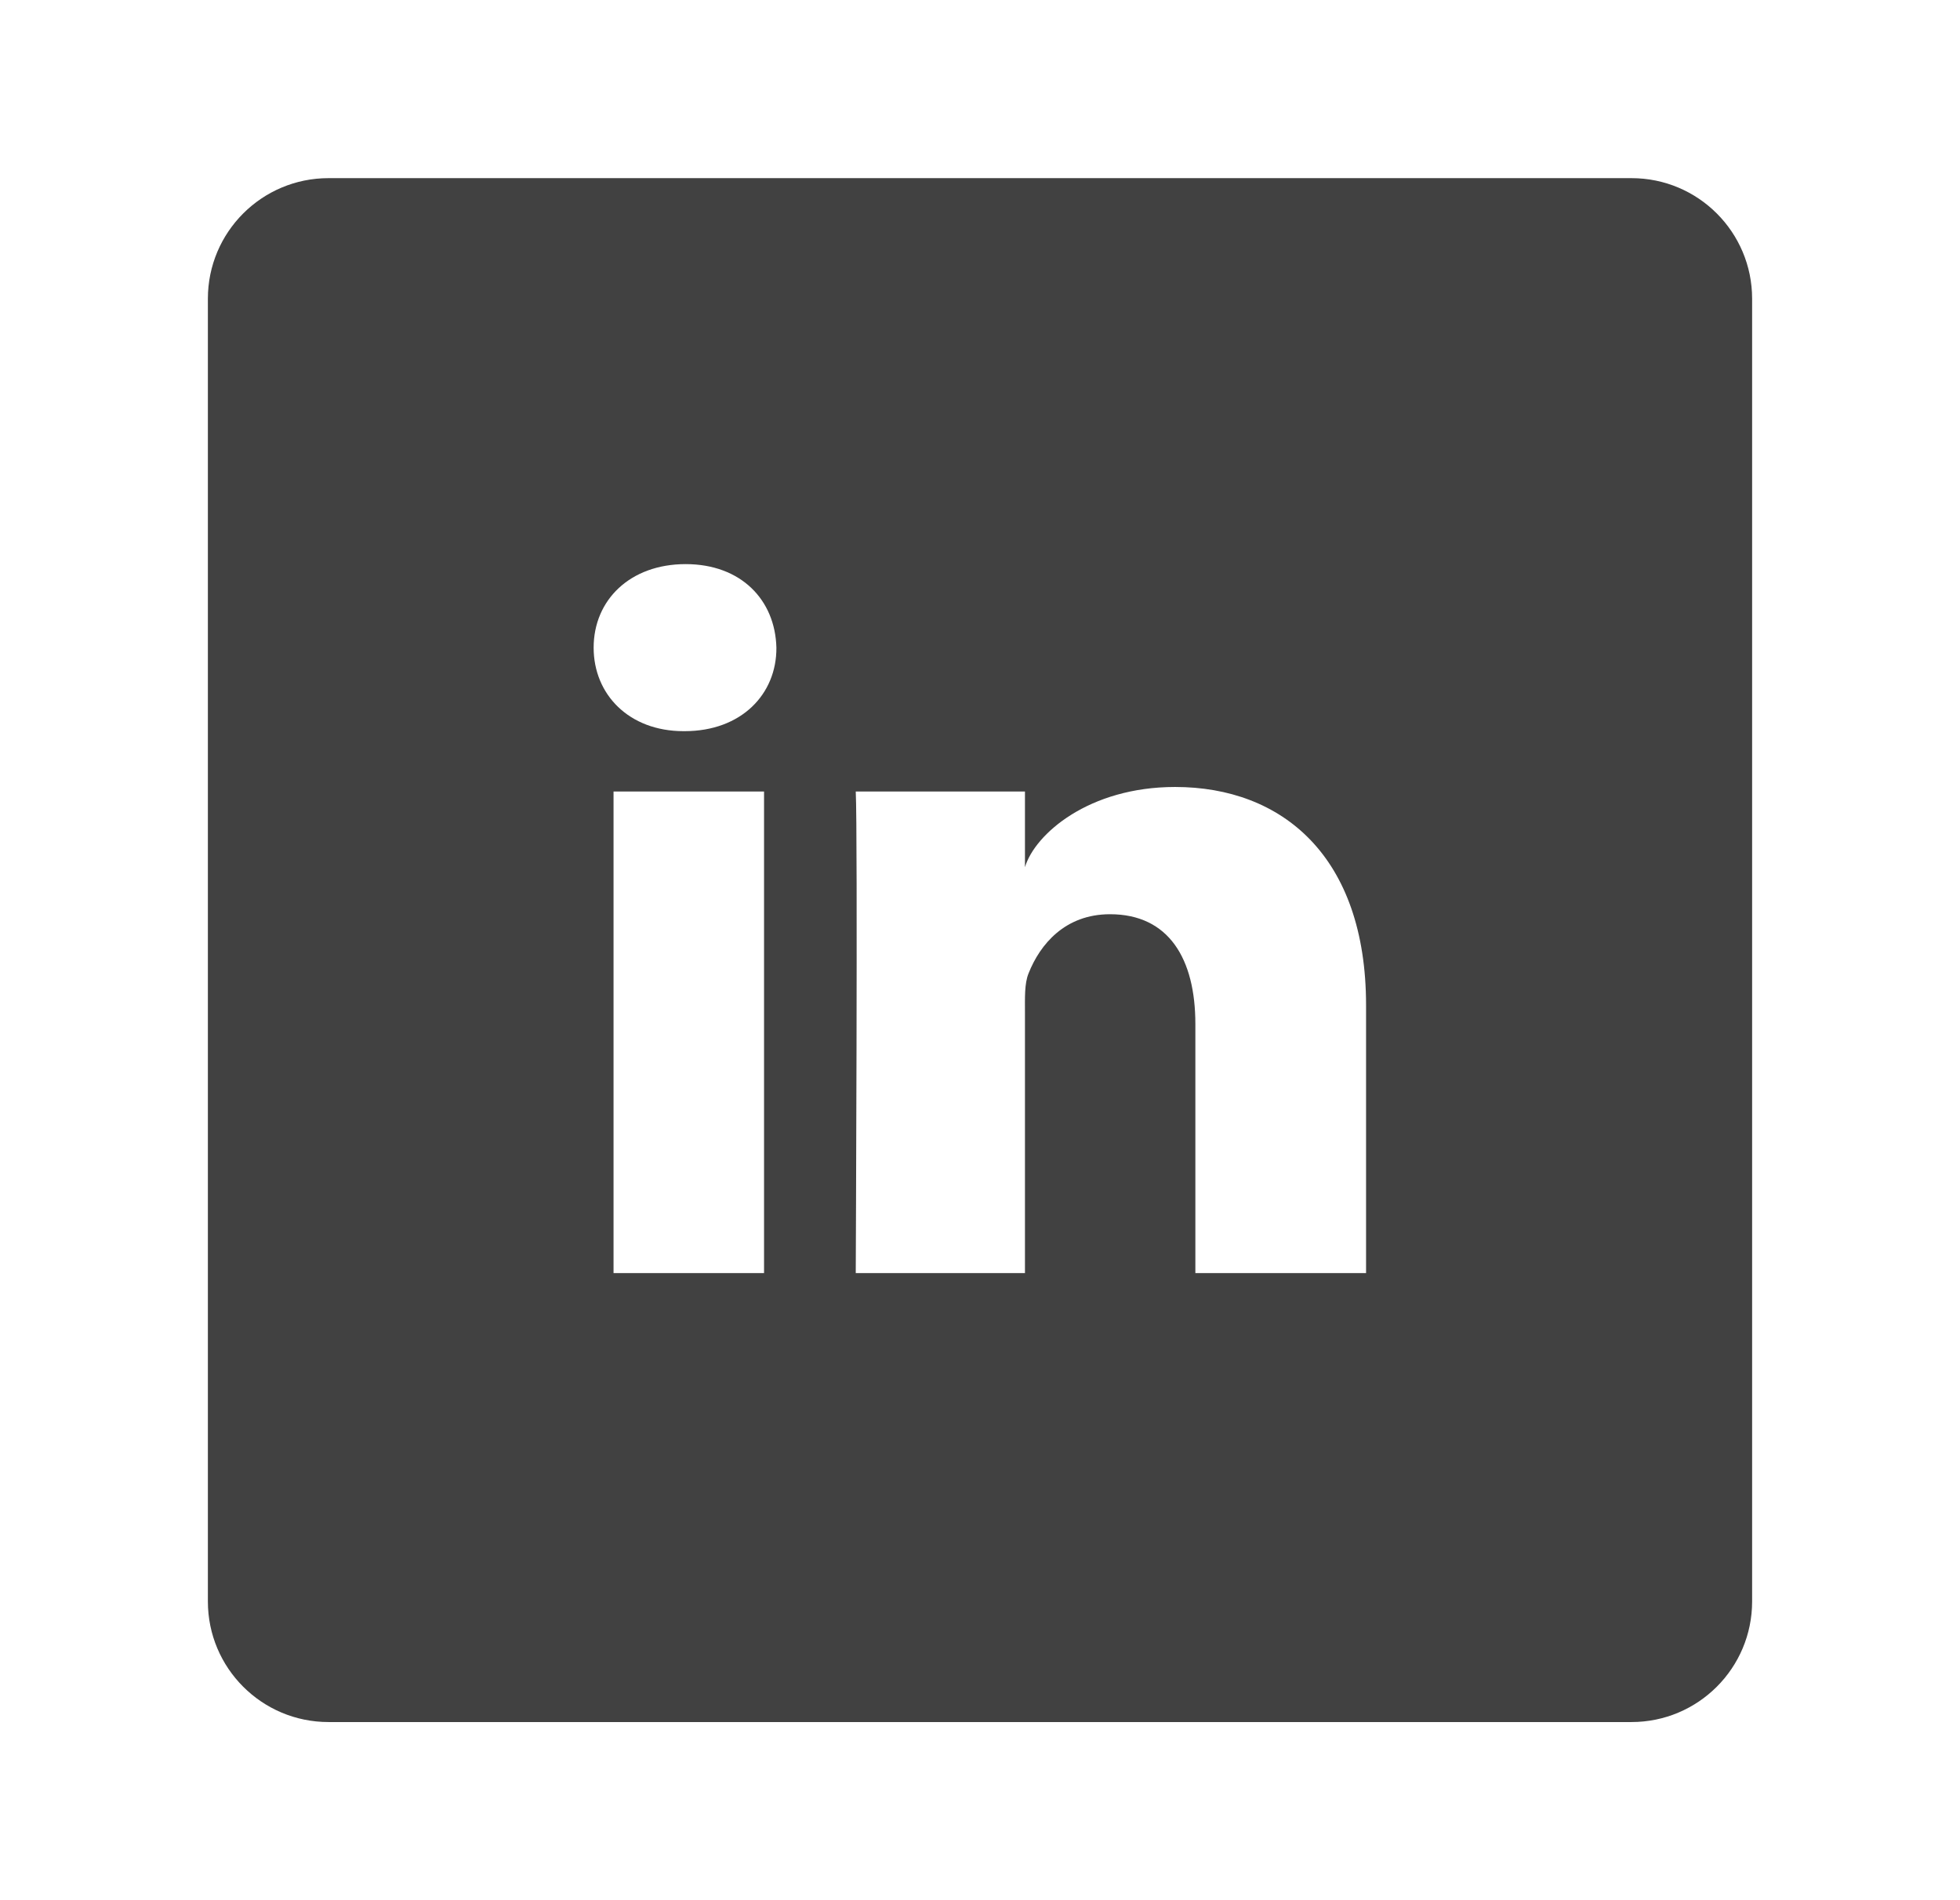 <svg width="33" height="32" viewBox="0 0 33 32" fill="none" xmlns="http://www.w3.org/2000/svg">
<path d="M27.469 3H5.531C4.409 3 3.5 3.909 3.5 5.031V26.969C3.5 28.091 4.409 29 5.531 29H27.469C28.591 29 29.5 28.091 29.5 26.969V5.031C29.5 3.909 28.591 3 27.469 3ZM12.864 21.439H10.33V13.329H12.864V21.439ZM11.528 12.313H11.508C10.589 12.313 9.995 11.694 9.995 10.907C9.995 10.104 10.609 9.5 11.544 9.5C12.478 9.5 13.052 10.104 13.072 10.907C13.077 11.689 12.483 12.313 11.528 12.313ZM23 21.439H20.126V17.244C20.126 16.147 19.679 15.396 18.689 15.396C17.932 15.396 17.511 15.903 17.318 16.391C17.247 16.564 17.257 16.807 17.257 17.056V21.439H14.408C14.408 21.439 14.443 14.004 14.408 13.329H17.257V14.604C17.424 14.045 18.333 13.253 19.785 13.253C21.588 13.253 23 14.421 23 16.929V21.439Z" fill="#414141"/>
</svg>
